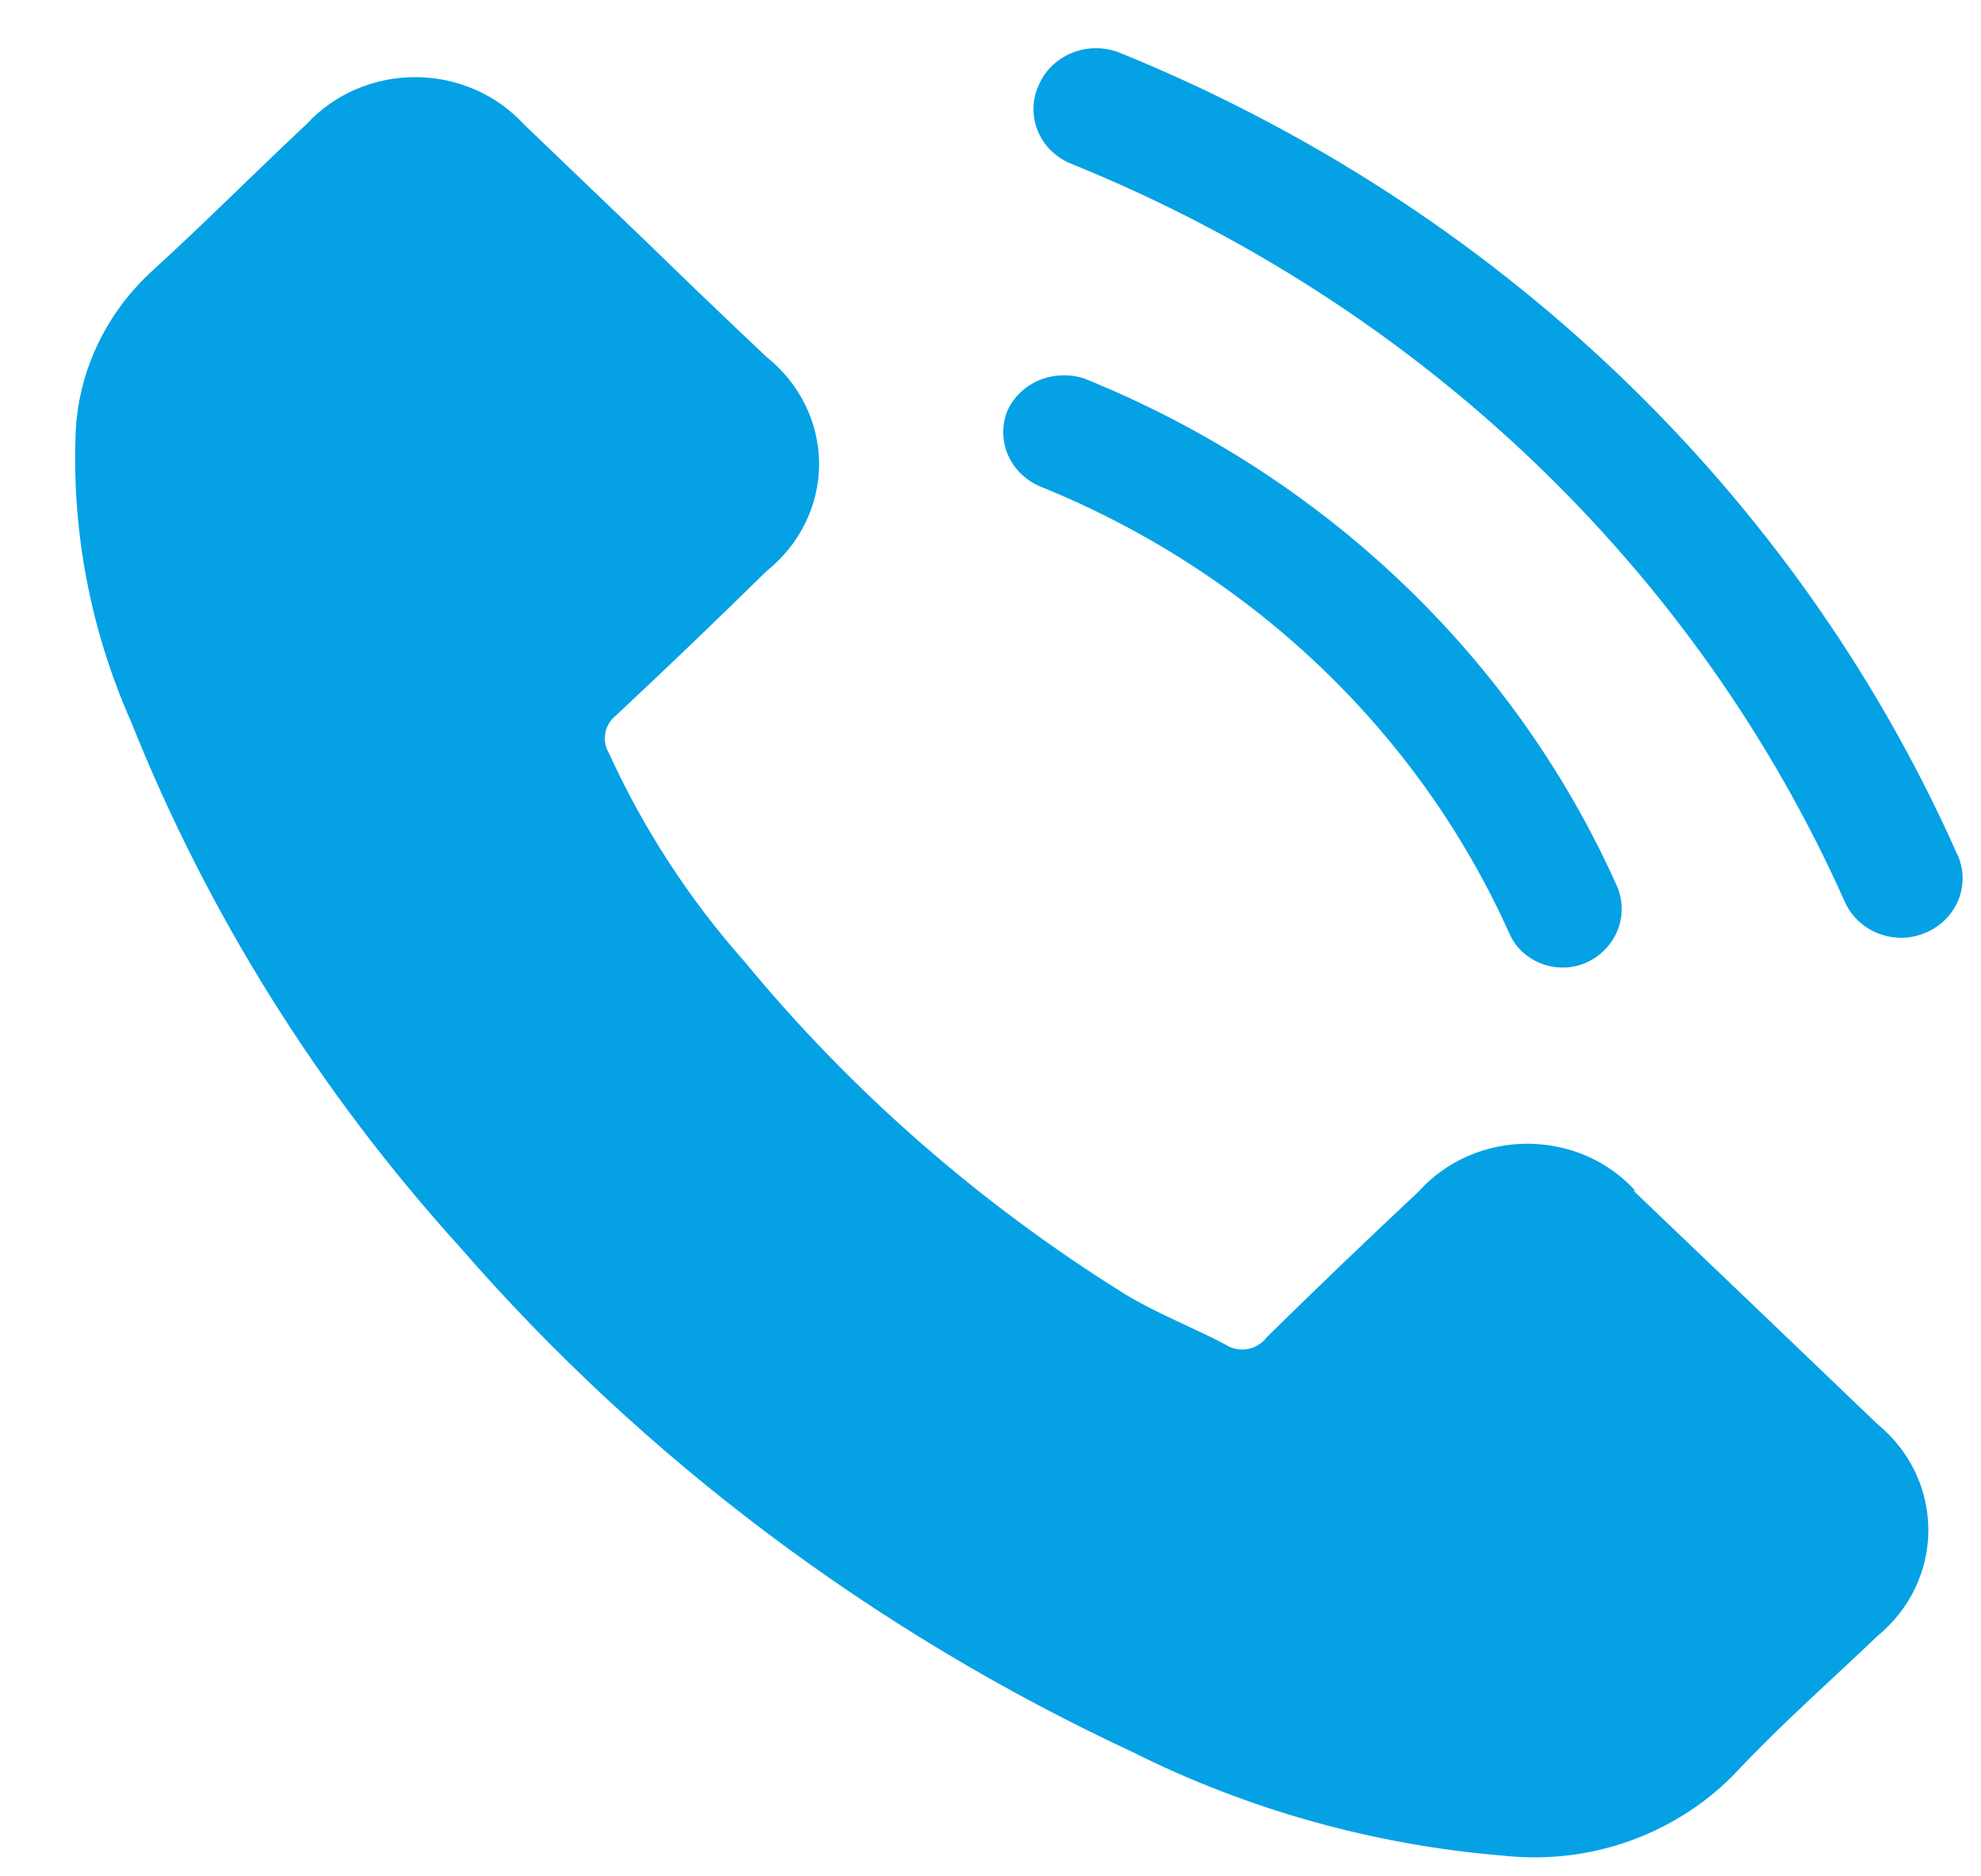 <svg width="19" height="18" viewBox="0 0 19 18" fill="none" xmlns="http://www.w3.org/2000/svg">
<path d="M15.69 11.429C15.561 11.285 15.401 11.17 15.222 11.091C15.042 11.013 14.847 10.972 14.649 10.972C14.452 10.972 14.256 11.013 14.077 11.091C13.897 11.17 13.737 11.285 13.608 11.429C13.114 11.892 12.627 12.358 12.149 12.829C12.127 12.858 12.1 12.883 12.068 12.903C12.037 12.922 12.001 12.936 11.964 12.942C11.928 12.948 11.89 12.948 11.853 12.94C11.816 12.932 11.782 12.918 11.751 12.897C11.437 12.732 11.098 12.601 10.796 12.419C9.407 11.554 8.174 10.478 7.147 9.232C6.612 8.629 6.173 7.954 5.842 7.229C5.806 7.169 5.793 7.099 5.806 7.031C5.819 6.963 5.857 6.902 5.913 6.859C6.399 6.404 6.88 5.943 7.355 5.476C7.511 5.351 7.638 5.194 7.724 5.017C7.811 4.84 7.856 4.647 7.856 4.452C7.856 4.256 7.811 4.063 7.724 3.886C7.638 3.709 7.511 3.552 7.355 3.427C6.969 3.063 6.589 2.699 6.21 2.329L5.023 1.191C4.893 1.049 4.732 0.935 4.553 0.858C4.373 0.78 4.179 0.74 3.982 0.74C3.785 0.74 3.59 0.78 3.41 0.858C3.231 0.935 3.071 1.049 2.94 1.191C2.448 1.652 1.973 2.13 1.475 2.585C1.029 2.986 0.761 3.536 0.727 4.121C0.684 5.081 0.865 6.037 1.256 6.921C1.991 8.764 3.057 10.468 4.406 11.958C6.175 13.995 8.375 15.648 10.861 16.807C11.967 17.361 13.177 17.7 14.421 17.802C14.837 17.847 15.258 17.797 15.649 17.654C16.04 17.511 16.39 17.281 16.669 16.983C17.091 16.533 17.559 16.124 18.004 15.697C18.158 15.571 18.282 15.415 18.367 15.239C18.451 15.063 18.495 14.872 18.495 14.678C18.495 14.484 18.451 14.293 18.367 14.117C18.282 13.941 18.158 13.785 18.004 13.659C17.213 12.901 16.432 12.153 15.661 11.417L15.69 11.429Z" fill="#05A1E5"/>
<path d="M18.23 8.997C18.116 8.995 18.005 8.962 17.911 8.902C17.816 8.841 17.741 8.756 17.696 8.656C16.274 5.465 13.618 2.927 10.286 1.576C10.212 1.548 10.146 1.506 10.089 1.453C10.033 1.4 9.988 1.336 9.958 1.266C9.927 1.196 9.912 1.121 9.912 1.045C9.912 0.97 9.928 0.895 9.959 0.825C10.016 0.685 10.129 0.572 10.272 0.511C10.416 0.45 10.578 0.447 10.725 0.5C14.339 1.965 17.221 4.717 18.764 8.178C18.799 8.246 18.819 8.321 18.823 8.397C18.827 8.473 18.815 8.549 18.788 8.621C18.761 8.692 18.719 8.758 18.665 8.814C18.611 8.87 18.546 8.915 18.473 8.946C18.397 8.979 18.314 8.997 18.23 8.997Z" fill="#05A1E5"/>
<path d="M14.991 9.282C14.88 9.282 14.772 9.251 14.68 9.192C14.588 9.134 14.517 9.05 14.475 8.952C13.608 7.02 11.997 5.485 9.977 4.667C9.837 4.608 9.726 4.499 9.667 4.363C9.609 4.228 9.607 4.075 9.663 3.938C9.723 3.808 9.832 3.704 9.968 3.647C10.104 3.591 10.258 3.585 10.399 3.631C12.694 4.558 14.524 6.302 15.507 8.497C15.566 8.631 15.57 8.782 15.517 8.918C15.464 9.055 15.358 9.167 15.222 9.231C15.15 9.264 15.071 9.282 14.991 9.282Z" fill="#05A1E5"/>
</svg>
